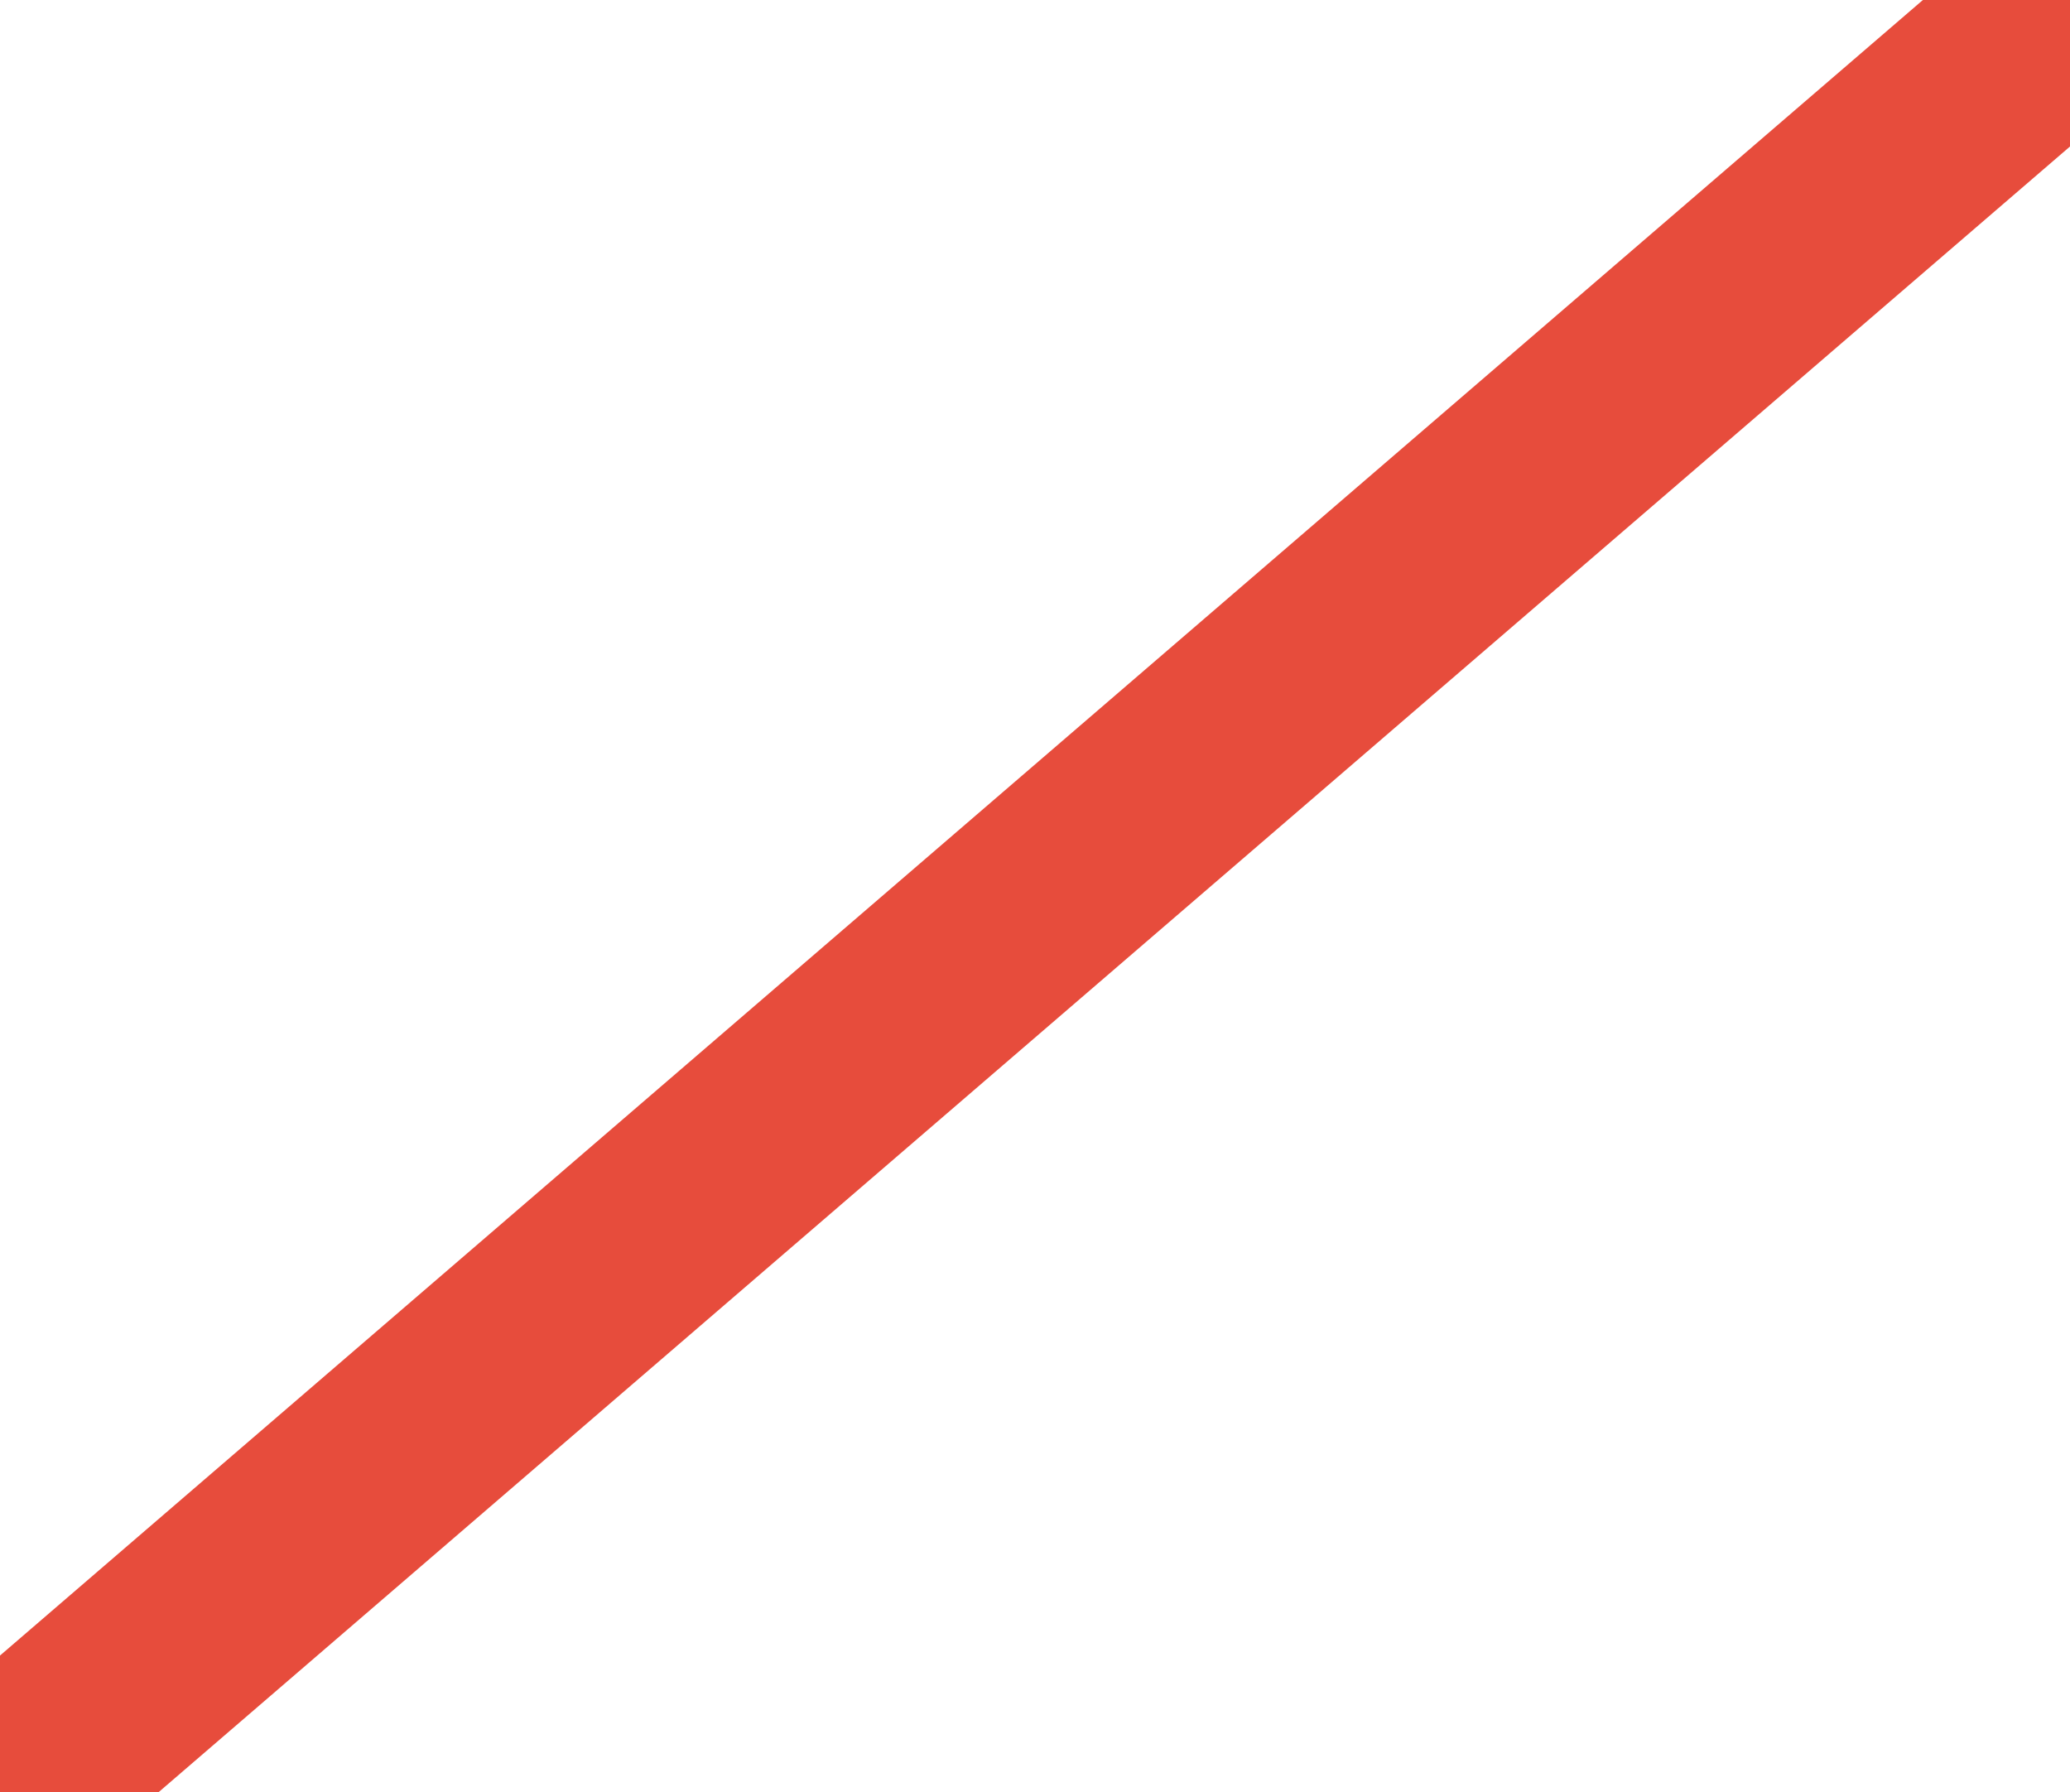 <?xml version="1.0" encoding="utf-8"?>
<!-- Generator: Adobe Illustrator 16.0.0, SVG Export Plug-In . SVG Version: 6.00 Build 0)  -->
<!DOCTYPE svg PUBLIC "-//W3C//DTD SVG 1.1//EN" "http://www.w3.org/Graphics/SVG/1.1/DTD/svg11.dtd">
<svg version="1.1" xmlns="http://www.w3.org/2000/svg" xmlns:xlink="http://www.w3.org/1999/xlink" x="0px" y="0px" width="30px"
	 height="25.97px" viewBox="0 0 30 25.97" enable-background="new 0 0 30 25.97" xml:space="preserve">
<g id="Layer_1" display="none">
	<polygon display="inline" fill="none" stroke="#E74C3C" stroke-miterlimit="10" points="0.896,25.47 15.003,1.035 29.111,25.47 	
		"/>
</g>
<g id="Layer_1_copy" display="none">
	<polygon display="inline" fill="none" stroke="#E74C3C" stroke-width="3" stroke-miterlimit="10" points="27.37,1.47 
		14.977,22.937 2.583,1.47 	"/>
</g>
<g id="Layer_1_copy_2" display="none">
	<polygon display="inline" fill="none" stroke="#E74C3C" stroke-width="3" stroke-miterlimit="10" points="2.583,24.47 
		14.977,3.003 27.371,24.47 	"/>
</g>
<g id="Layer_1_copy_3" display="none">
	
		<circle display="inline" fill="none" stroke="#E74C3C" stroke-width="3" stroke-miterlimit="10" cx="15.353" cy="13.008" r="11.436"/>
	<path display="inline" fill="none" stroke="#E74C3C" stroke-width="3" stroke-miterlimit="10" d="M30.167,0L0,25.97L30.167,0z"/>
</g>
<g id="Layer_1_copy_4">
	
		<circle display="none" fill="none" stroke="#E74C3C" stroke-width="3" stroke-miterlimit="10" cx="15.353" cy="13.008" r="11.436"/>
	<path fill="none" stroke="#E74C3C" stroke-width="3" stroke-miterlimit="10" d="M30.167,0L0,25.97L30.167,0z"/>
</g>
</svg>
